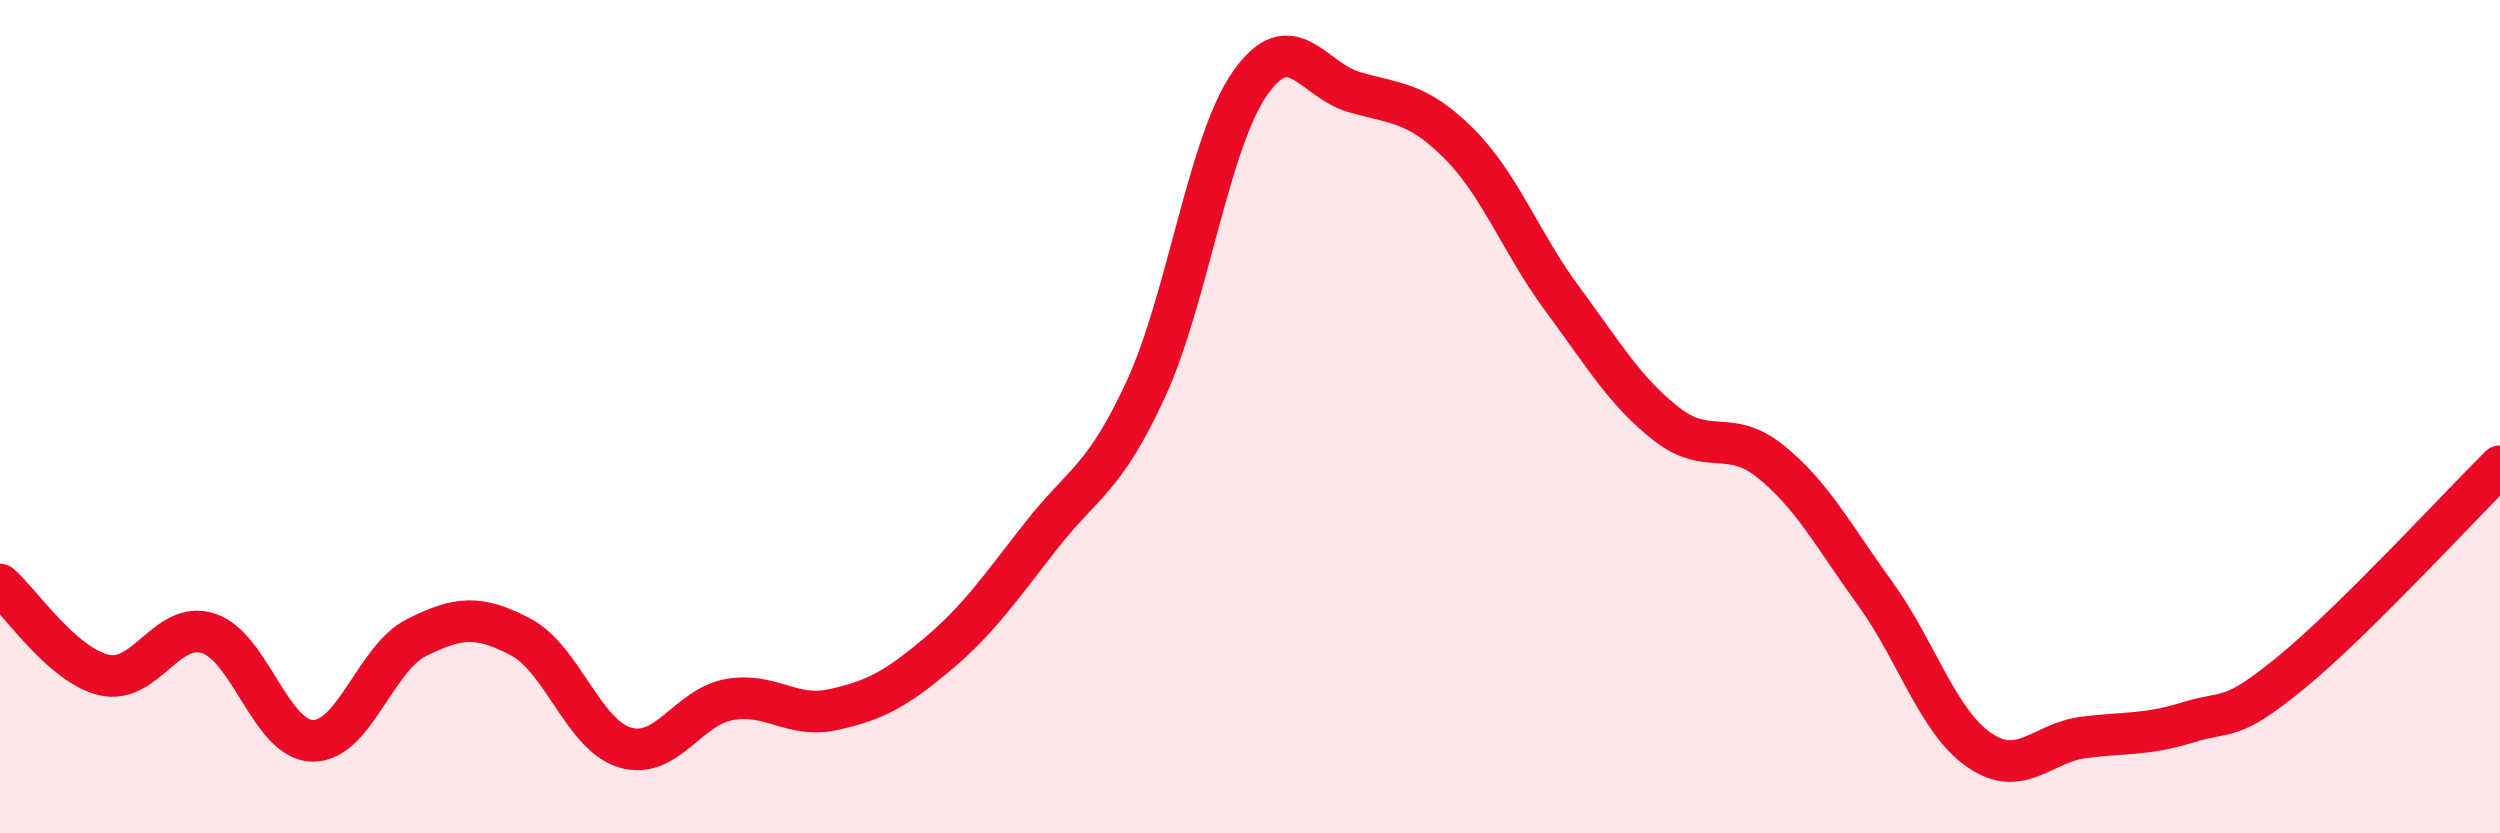 
    <svg width="60" height="20" viewBox="0 0 60 20" xmlns="http://www.w3.org/2000/svg">
      <path
        d="M 0,14.03 C 0.5,14.46 1.5,15.97 2.5,16.2 C 3.5,16.43 4,14.88 5,15.2 C 6,15.52 6.5,17.76 7.5,17.78 C 8.5,17.8 9,15.8 10,15.3 C 11,14.8 11.5,14.76 12.5,15.29 C 13.5,15.82 14,17.64 15,17.94 C 16,18.24 16.5,16.97 17.5,16.79 C 18.5,16.61 19,17.25 20,17.03 C 21,16.81 21.5,16.54 22.5,15.7 C 23.5,14.86 24,14.11 25,12.84 C 26,11.57 26.5,11.51 27.5,9.34 C 28.5,7.17 29,3.43 30,2 C 31,0.57 31.5,1.92 32.5,2.21 C 33.5,2.5 34,2.44 35,3.43 C 36,4.42 36.5,5.83 37.5,7.18 C 38.5,8.53 39,9.4 40,10.18 C 41,10.96 41.5,10.27 42.5,11.08 C 43.5,11.89 44,12.86 45,14.24 C 46,15.62 46.5,17.31 47.5,18 C 48.5,18.69 49,17.83 50,17.7 C 51,17.57 51.5,17.65 52.5,17.34 C 53.5,17.03 53.5,17.36 55,16.13 C 56.5,14.9 59,12.18 60,11.19L60 20L0 20Z"
        fill="#EB0A25"
        opacity="0.1"
        stroke-linecap="round"
        stroke-linejoin="round"
      />
      <path
        d="M 0,14.03 C 0.5,14.46 1.5,15.97 2.5,16.2 C 3.5,16.43 4,14.88 5,15.2 C 6,15.52 6.5,17.76 7.5,17.78 C 8.5,17.8 9,15.8 10,15.3 C 11,14.8 11.5,14.76 12.5,15.29 C 13.5,15.82 14,17.64 15,17.94 C 16,18.24 16.5,16.97 17.5,16.79 C 18.5,16.61 19,17.25 20,17.03 C 21,16.81 21.5,16.54 22.5,15.7 C 23.5,14.86 24,14.11 25,12.84 C 26,11.57 26.5,11.51 27.5,9.34 C 28.5,7.17 29,3.43 30,2 C 31,0.57 31.5,1.92 32.5,2.21 C 33.5,2.5 34,2.44 35,3.43 C 36,4.42 36.5,5.83 37.5,7.18 C 38.5,8.53 39,9.4 40,10.18 C 41,10.96 41.5,10.27 42.5,11.08 C 43.5,11.89 44,12.86 45,14.24 C 46,15.62 46.5,17.31 47.5,18 C 48.5,18.69 49,17.83 50,17.7 C 51,17.57 51.5,17.65 52.5,17.34 C 53.5,17.03 53.5,17.36 55,16.13 C 56.5,14.9 59,12.18 60,11.19"
        stroke="#EB0A25"
        stroke-width="1"
        fill="none"
        stroke-linecap="round"
        stroke-linejoin="round"
      />
    </svg>
  